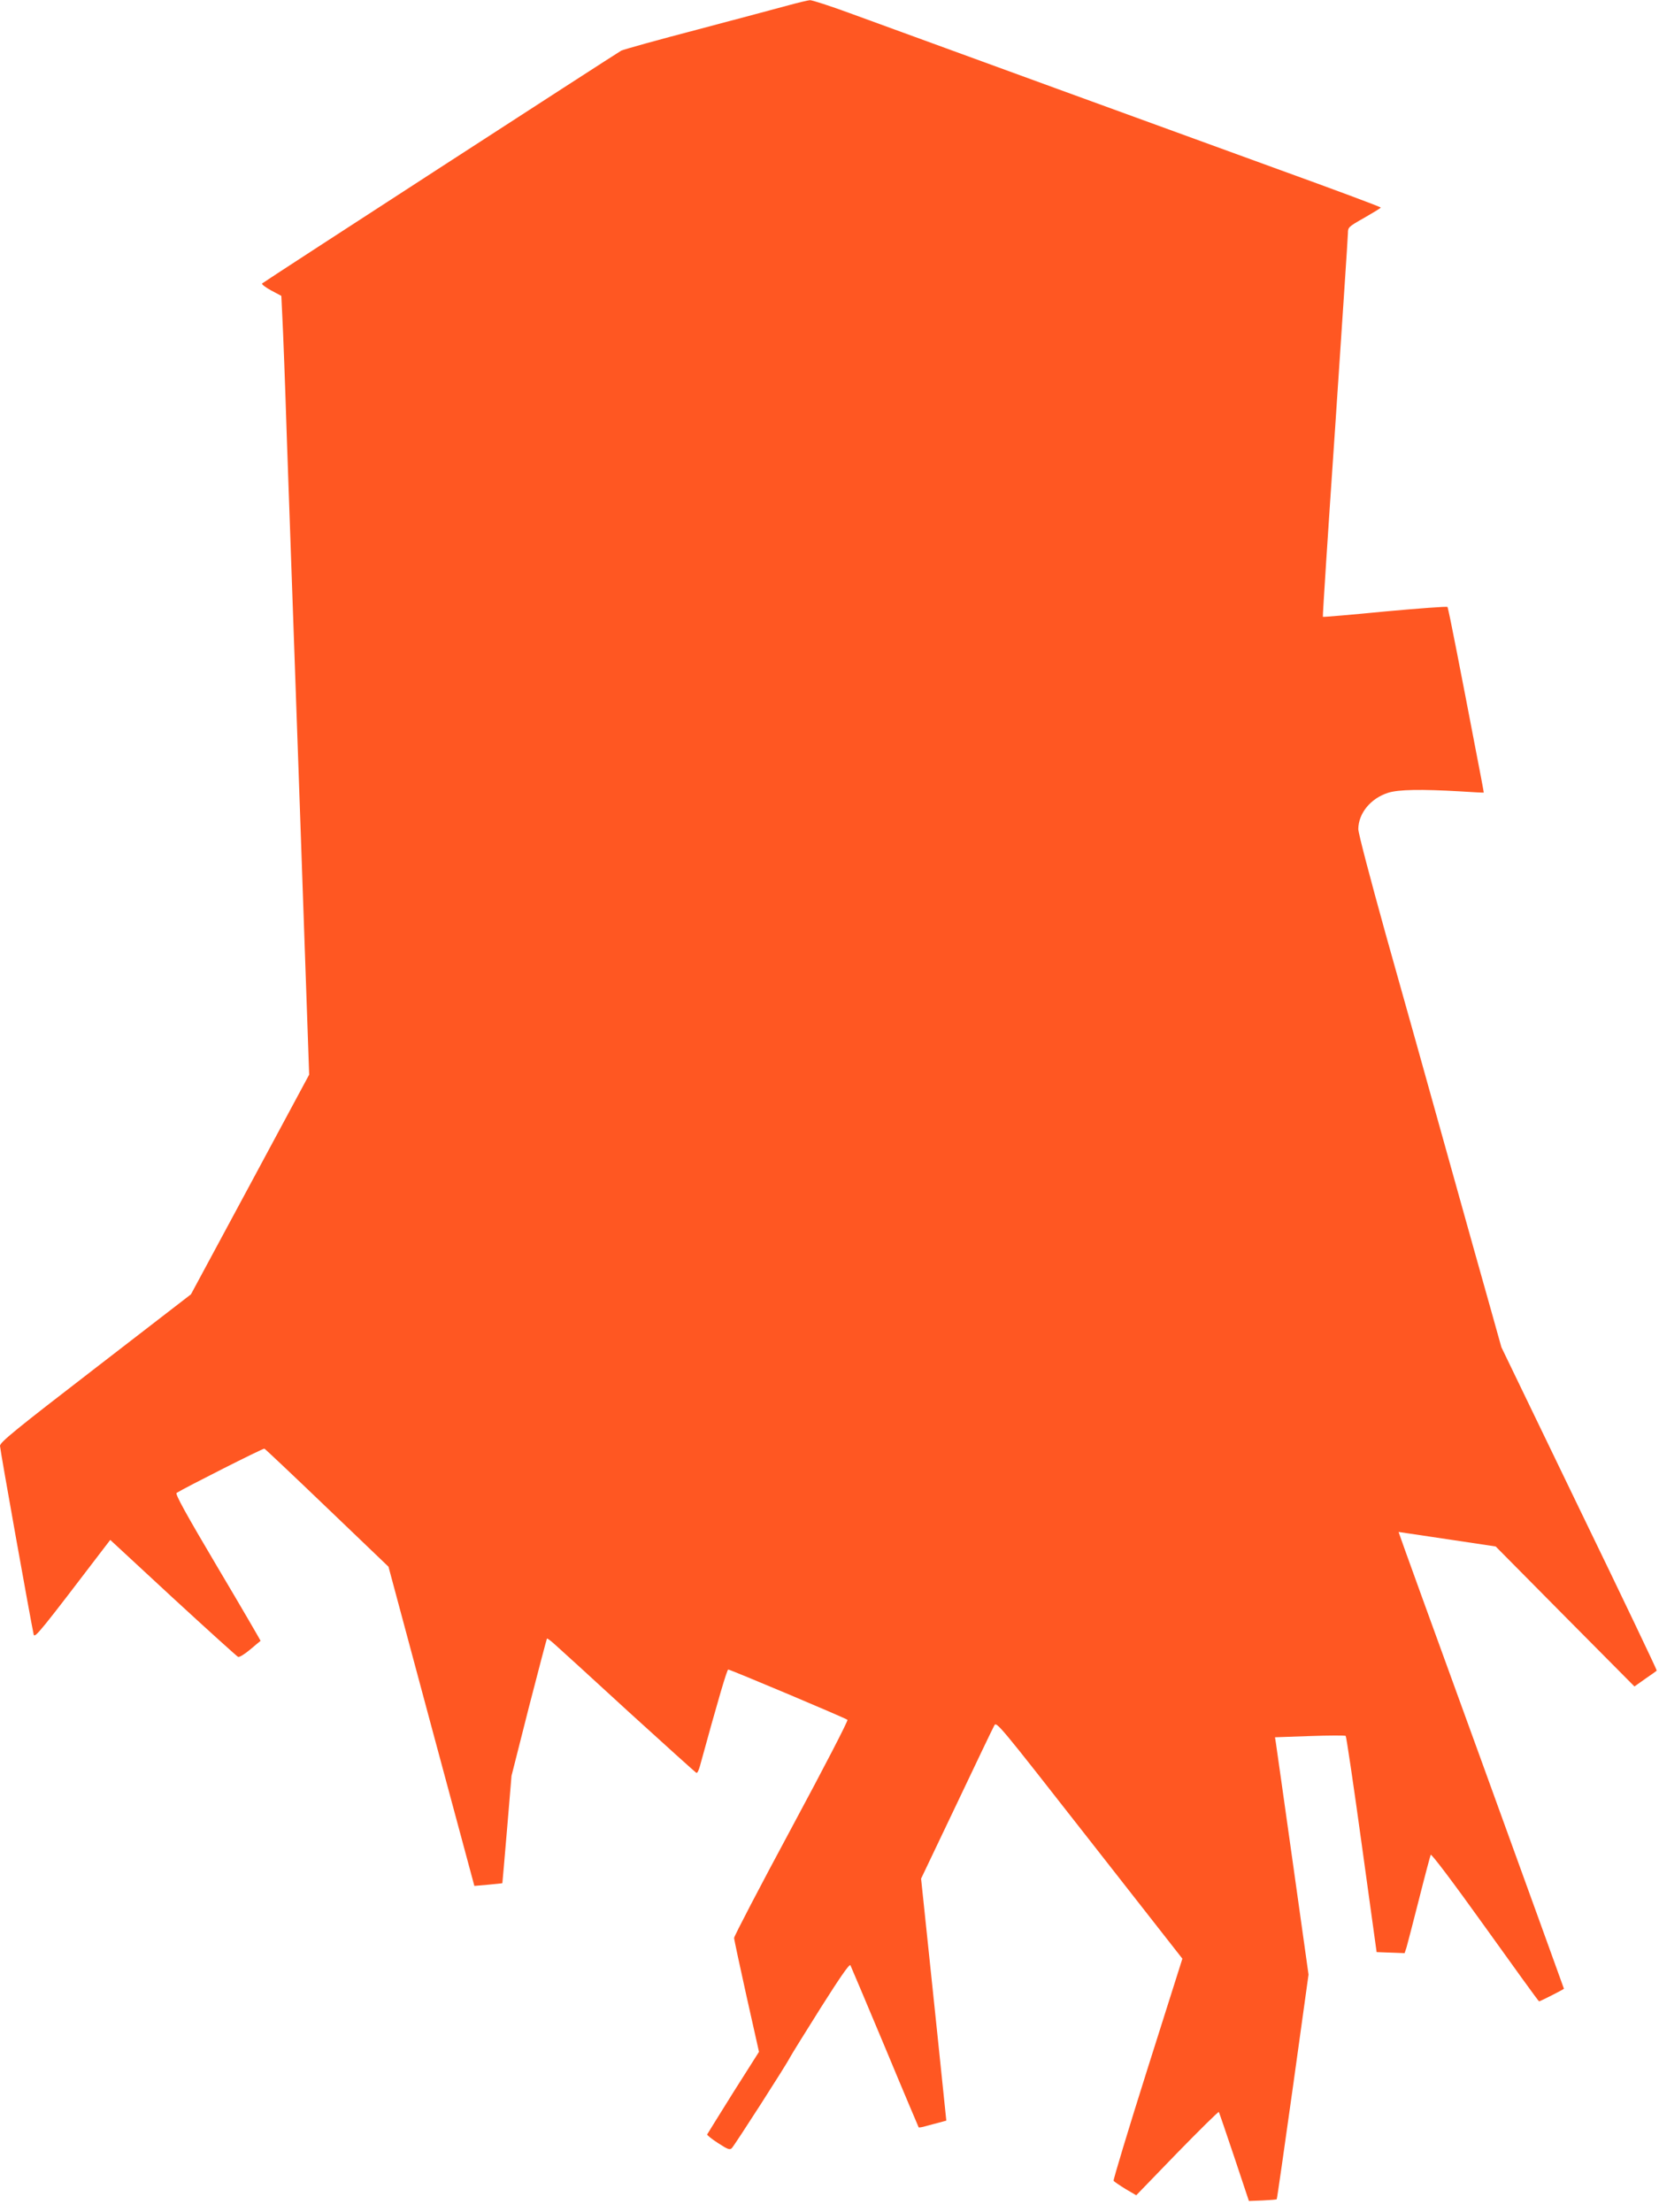 <?xml version="1.0" standalone="no"?>
<!DOCTYPE svg PUBLIC "-//W3C//DTD SVG 20010904//EN"
 "http://www.w3.org/TR/2001/REC-SVG-20010904/DTD/svg10.dtd">
<svg version="1.0" xmlns="http://www.w3.org/2000/svg"
 width="960pt" height="1280pt" viewBox="0 0 960 1280"
 preserveAspectRatio="xMidYMid meet">
<g transform="translate(0,1280) scale(0.1,-0.1)"
fill="#ff5722" stroke="none">
<path d="M4565 12770 c-55 -15 -291 -78 -525 -140 -234 -61 -434 -117 -445
-123 -26 -14 -2068 -1337 -2078 -1347 -5 -4 18 -22 51 -40 l60 -32 6 -126 c4
-70 16 -386 26 -702 11 -316 45 -1273 75 -2127 l54 -1551 -342 -636 -342 -635
-552 -426 c-466 -359 -553 -430 -553 -451 0 -20 178 -1015 195 -1092 6 -23 44
25 407 501 l36 47 363 -336 c200 -184 370 -338 377 -341 7 -3 38 16 70 43 31
26 58 49 60 50 1 0 -110 192 -248 424 -186 314 -247 425 -238 432 48 30 500
259 508 256 5 -2 168 -156 363 -343 l355 -340 248 -923 249 -924 80 7 c44 4
81 8 82 9 0 0 13 141 27 311 l26 310 100 395 c56 217 103 396 105 399 3 2 24
-14 47 -35 24 -21 216 -196 426 -389 211 -192 387 -351 392 -353 5 -2 13 14
19 35 108 394 158 563 165 563 12 0 679 -281 690 -291 5 -4 -134 -273 -324
-626 -183 -340 -332 -626 -332 -636 0 -9 33 -162 72 -338 l72 -321 -149 -235
c-81 -130 -149 -239 -151 -243 -1 -4 27 -27 63 -50 57 -37 68 -41 80 -29 17
18 316 483 336 524 9 17 89 146 179 289 109 172 165 254 171 245 4 -8 94 -221
200 -474 105 -253 194 -462 195 -464 2 -2 21 1 41 7 21 6 56 15 79 21 l40 11
-23 222 c-13 123 -45 438 -73 701 l-50 477 205 430 c112 236 210 441 218 455
13 26 18 20 551 -661 l538 -687 -202 -638 c-111 -351 -199 -643 -196 -647 3
-5 34 -26 68 -47 l63 -37 236 244 c130 133 239 241 242 238 2 -3 42 -120 89
-260 l85 -255 79 3 c43 2 80 5 82 7 2 2 44 295 94 652 l90 648 -92 655 c-51
360 -94 669 -97 686 l-5 32 201 7 c111 4 205 4 208 1 4 -4 46 -287 93 -629
l86 -622 81 -3 81 -3 11 33 c5 18 38 143 72 278 34 135 65 251 68 258 4 7 126
-154 315 -418 169 -236 309 -430 312 -430 7 0 144 70 144 73 0 2 -216 597
-479 1323 -264 725 -479 1319 -478 1320 1 0 128 -19 282 -42 l280 -42 401
-405 402 -405 62 44 c35 24 65 45 67 48 2 2 -199 424 -448 937 l-451 934 -63
225 c-35 124 -150 533 -255 910 -105 377 -263 941 -351 1253 -91 328 -159 586
-159 610 1 92 72 178 173 210 60 19 191 21 417 8 74 -5 136 -8 136 -7 1 0 -23
127 -53 281 -29 154 -76 394 -103 533 -27 139 -51 256 -54 260 -2 4 -165 -8
-361 -26 -195 -19 -358 -33 -360 -31 -2 3 30 495 71 1094 40 600 74 1106 74
1126 0 34 3 37 95 89 52 30 95 56 95 59 0 4 -269 104 -598 223 -558 203 -2008
731 -2475 902 -114 42 -217 75 -230 75 -12 -1 -67 -14 -122 -29z"/>
</g>
</svg>
